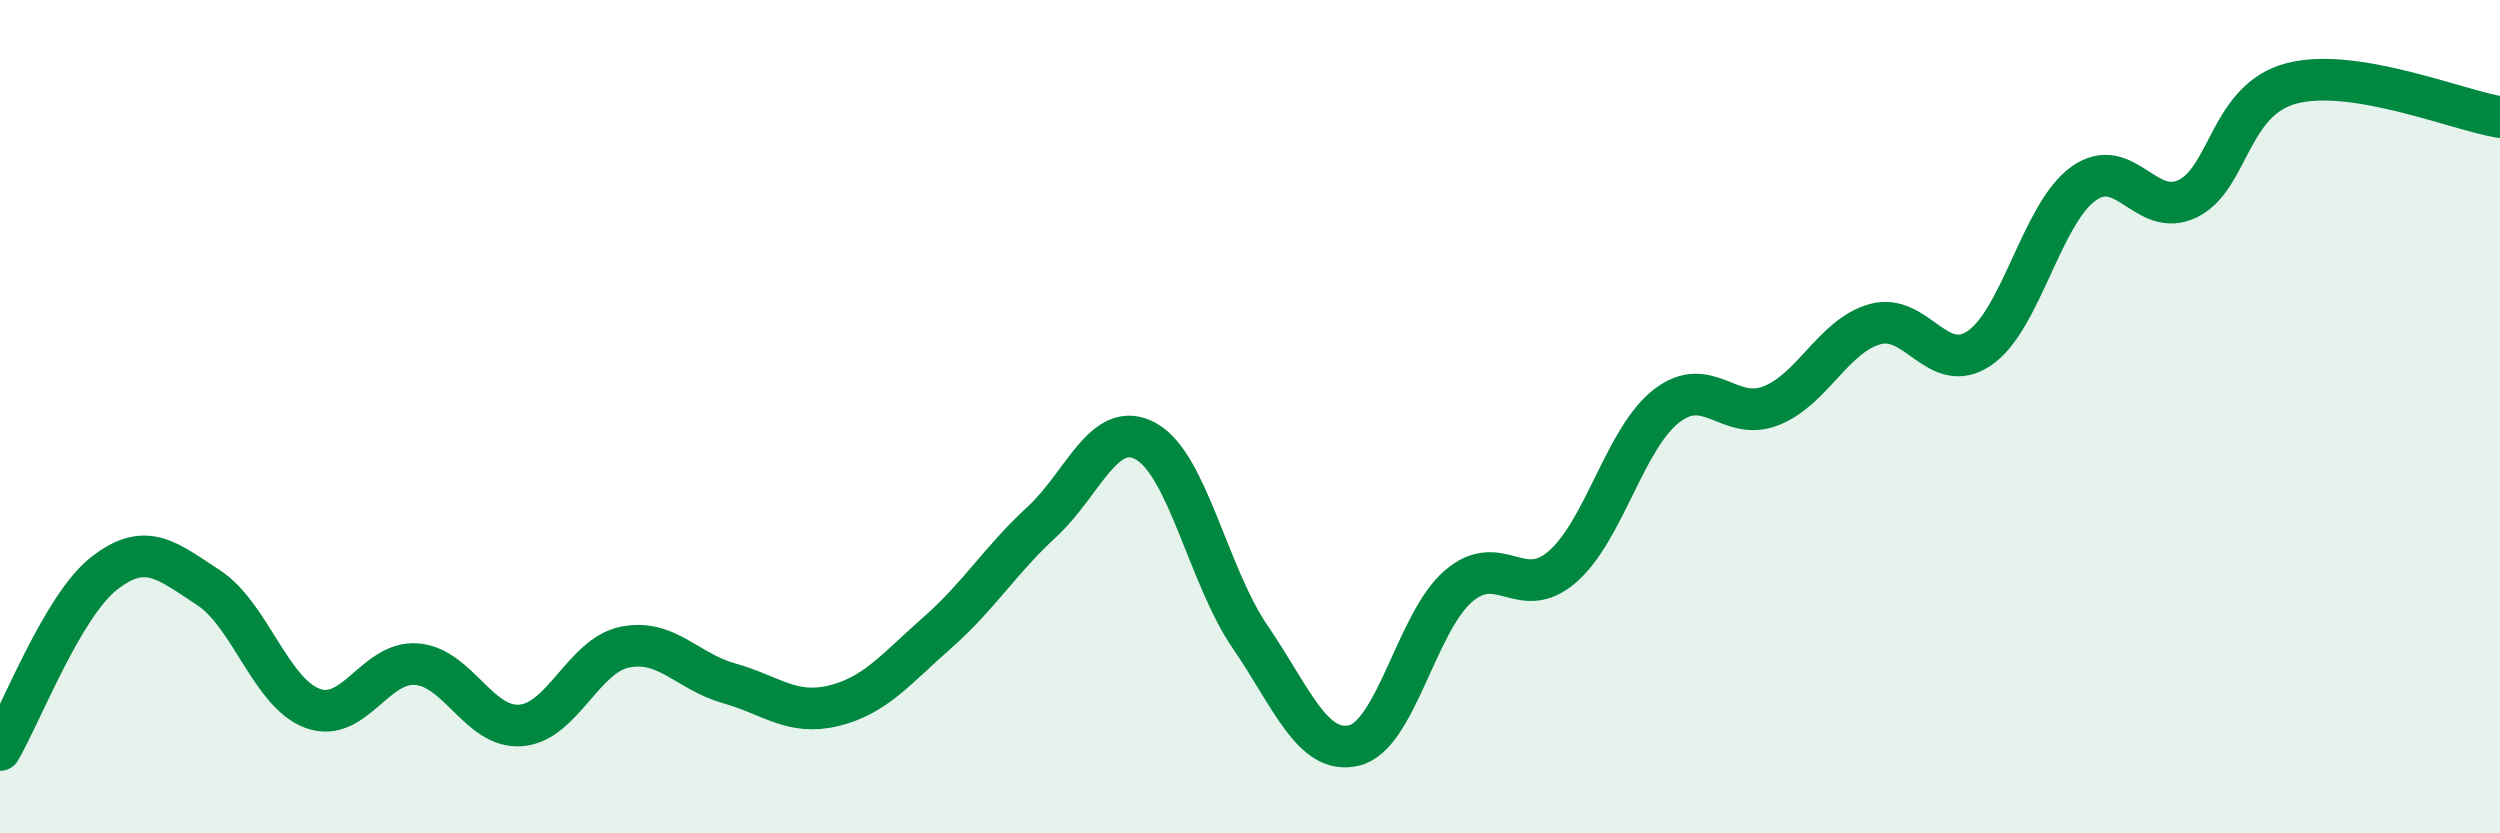 
    <svg width="60" height="20" viewBox="0 0 60 20" xmlns="http://www.w3.org/2000/svg">
      <path
        d="M 0,18 C 0.5,17.15 1.5,14.54 2.5,13.76 C 3.5,12.98 4,13.45 5,14.1 C 6,14.75 6.5,16.63 7.5,17 C 8.5,17.37 9,15.86 10,15.94 C 11,16.02 11.5,17.49 12.5,17.41 C 13.5,17.33 14,15.73 15,15.53 C 16,15.33 16.5,16.12 17.5,16.4 C 18.5,16.68 19,17.18 20,16.94 C 21,16.7 21.5,16.06 22.5,15.18 C 23.5,14.3 24,13.45 25,12.53 C 26,11.61 26.5,10.04 27.5,10.59 C 28.5,11.14 29,13.82 30,15.28 C 31,16.74 31.5,18.13 32.5,17.89 C 33.5,17.65 34,14.93 35,14.07 C 36,13.21 36.5,14.47 37.5,13.6 C 38.5,12.73 39,10.51 40,9.74 C 41,8.97 41.5,10.13 42.5,9.74 C 43.5,9.35 44,8.06 45,7.78 C 46,7.5 46.5,9.03 47.5,8.36 C 48.5,7.69 49,5.13 50,4.41 C 51,3.69 51.5,5.25 52.5,4.77 C 53.5,4.29 53.5,2.39 55,2 C 56.5,1.61 59,2.65 60,2.81L60 20L0 20Z"
        fill="#008740"
        opacity="0.1"
        stroke-linecap="round"
        stroke-linejoin="round"
      />
      <path
        d="M 0,18 C 0.5,17.15 1.5,14.54 2.5,13.76 C 3.5,12.98 4,13.45 5,14.1 C 6,14.75 6.5,16.63 7.5,17 C 8.5,17.37 9,15.86 10,15.94 C 11,16.02 11.5,17.49 12.5,17.41 C 13.5,17.33 14,15.73 15,15.53 C 16,15.33 16.5,16.12 17.5,16.4 C 18.5,16.68 19,17.18 20,16.94 C 21,16.7 21.5,16.06 22.5,15.18 C 23.5,14.3 24,13.45 25,12.53 C 26,11.61 26.5,10.04 27.5,10.59 C 28.5,11.14 29,13.82 30,15.28 C 31,16.74 31.5,18.13 32.5,17.89 C 33.5,17.65 34,14.93 35,14.07 C 36,13.21 36.5,14.47 37.5,13.6 C 38.5,12.73 39,10.51 40,9.74 C 41,8.97 41.5,10.13 42.5,9.74 C 43.5,9.35 44,8.06 45,7.78 C 46,7.5 46.5,9.03 47.5,8.36 C 48.5,7.69 49,5.13 50,4.41 C 51,3.69 51.5,5.25 52.5,4.77 C 53.5,4.29 53.5,2.39 55,2 C 56.5,1.61 59,2.65 60,2.81"
        stroke="#008740"
        stroke-width="1"
        fill="none"
        stroke-linecap="round"
        stroke-linejoin="round"
      />
    </svg>
  